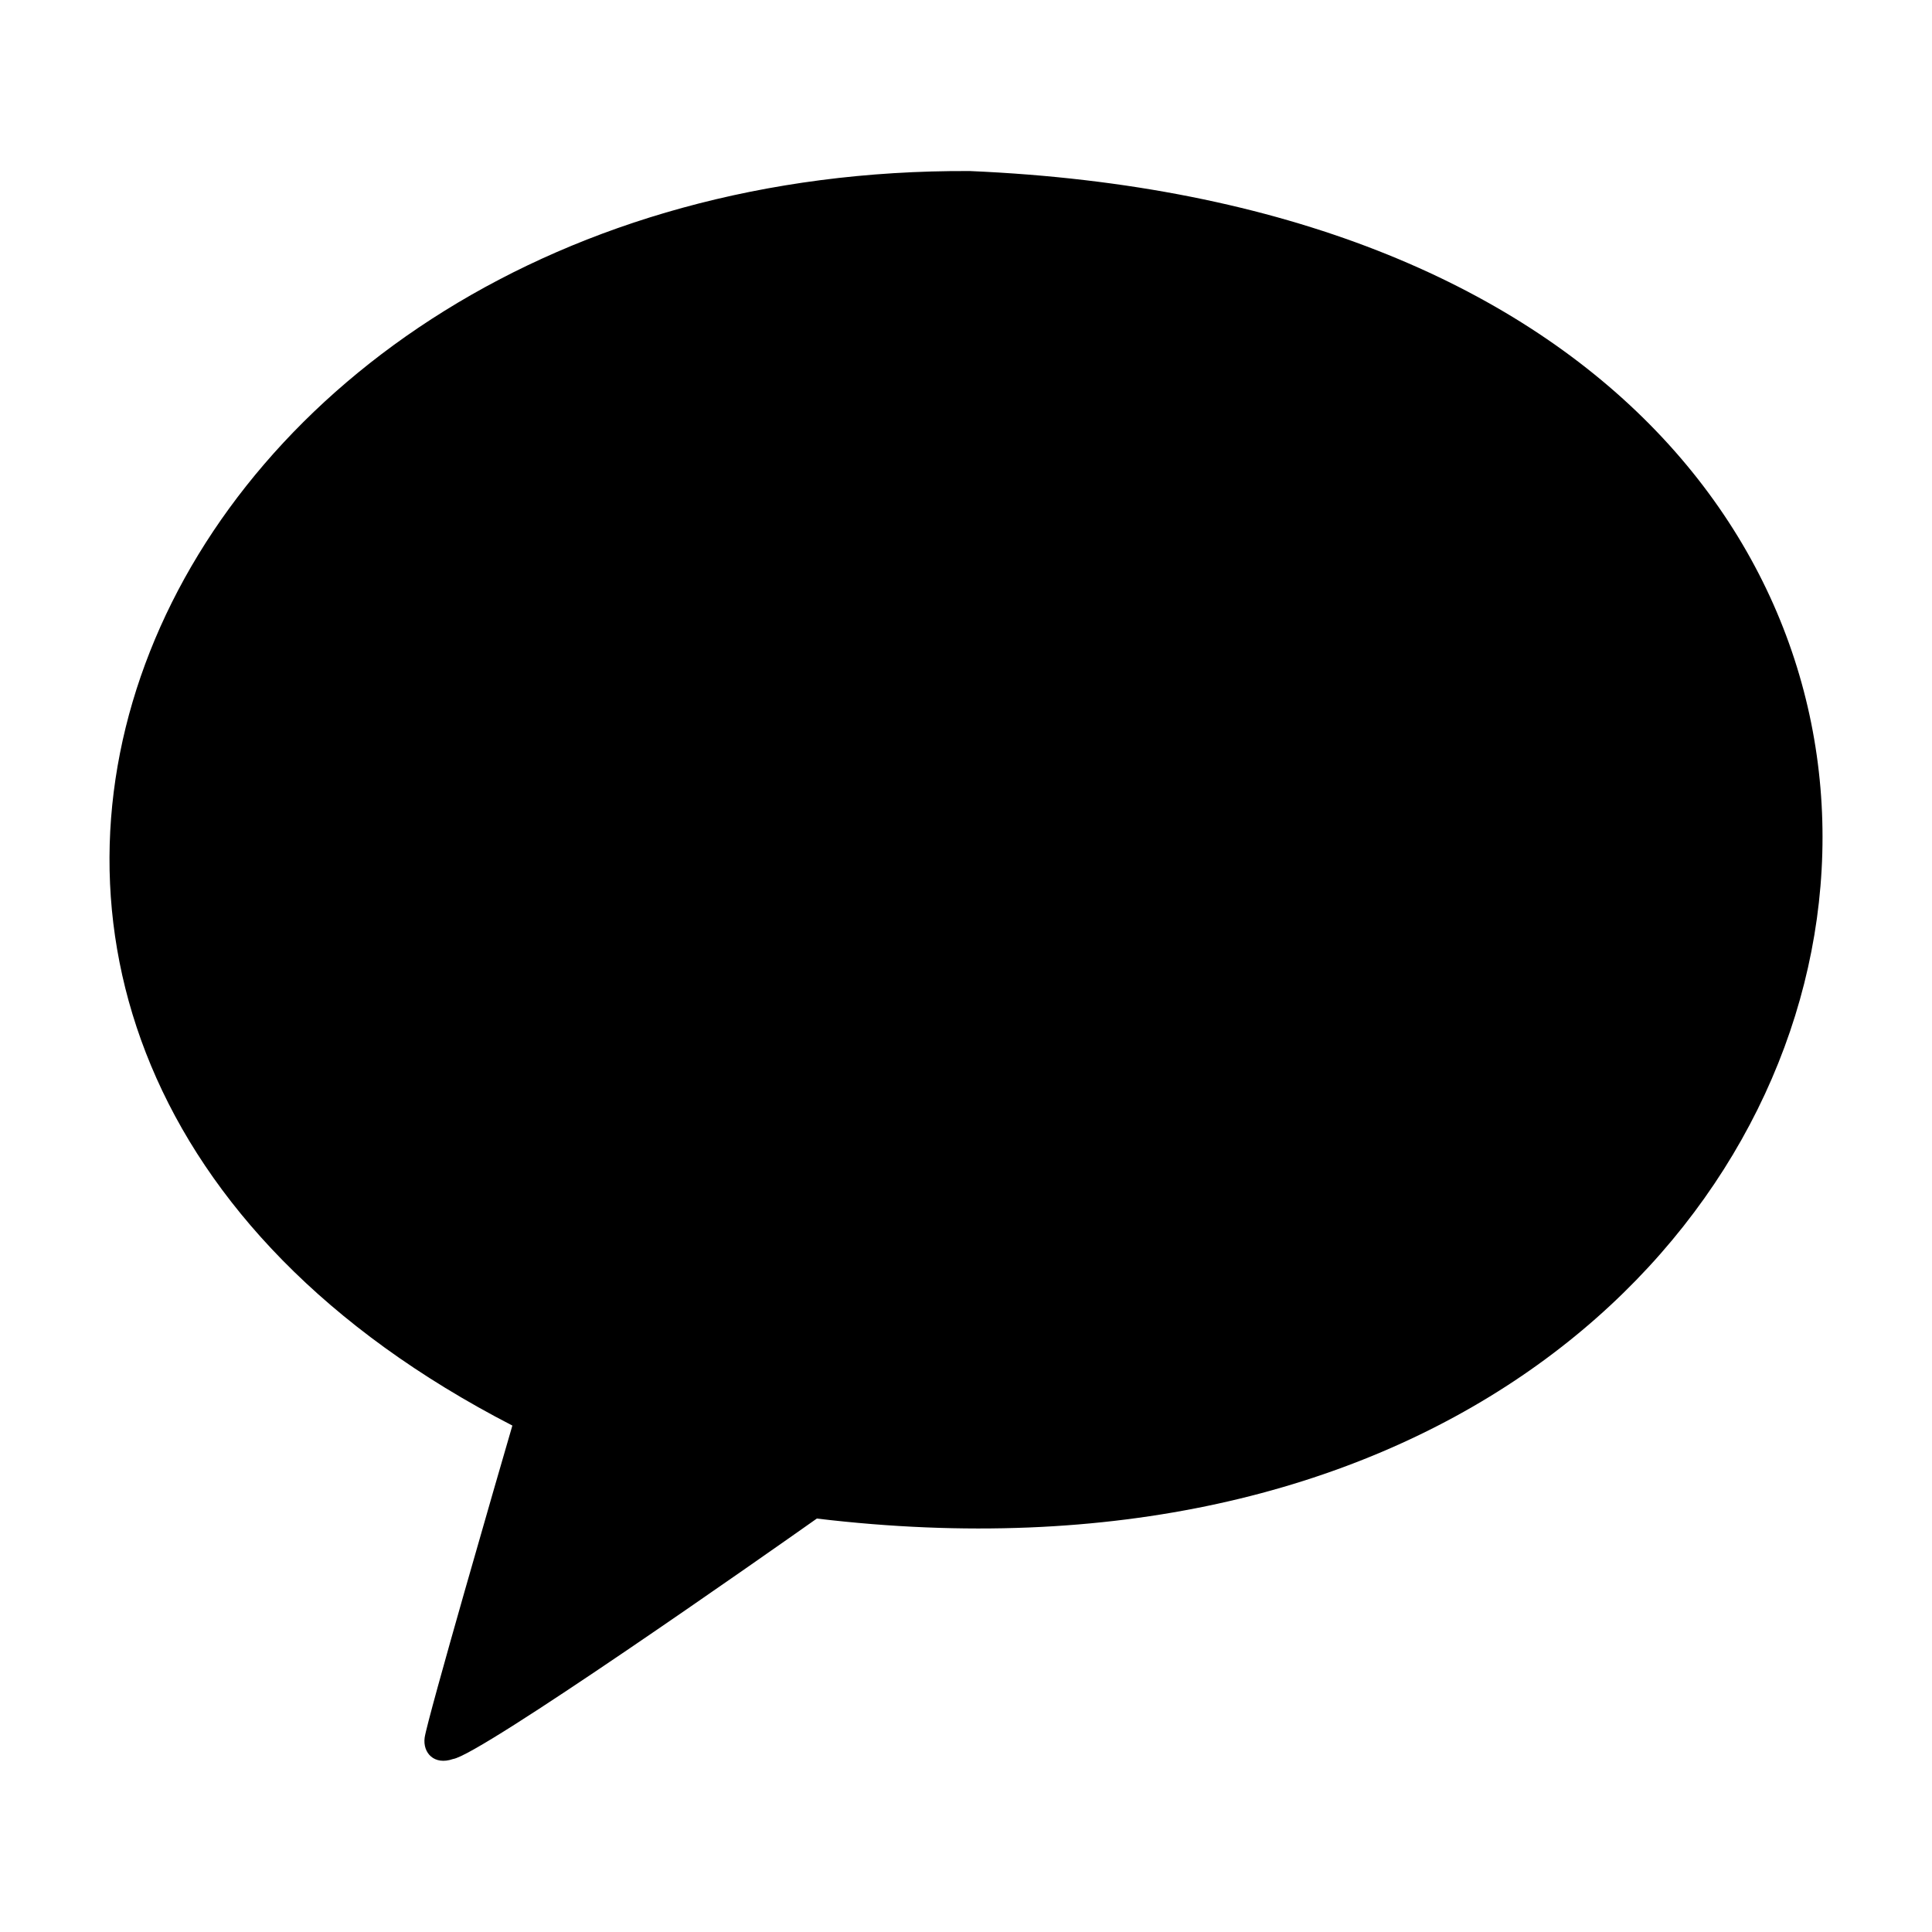 <svg width="15" height="15" viewBox="0 0 15 15" fill="none" xmlns="http://www.w3.org/2000/svg">
<g clip-path="url(#clip0_831_1620)">
<path fill-rule="evenodd" clip-rule="evenodd" d="M7.53 1.328C1.12 1.295 -1.851 8.062 3.978 11.068C3.875 11.421 3.319 13.34 3.297 13.491C3.281 13.609 3.371 13.708 3.517 13.657C3.727 13.628 5.957 12.062 6.342 11.79C15.586 12.896 17.406 1.753 7.53 1.328Z" fill="black"/>
</g>
<defs>
<clipPath id="clip0_831_1620">
<rect width="14" height="14" fill="white" transform="translate(0.5 0.5)"/>
</clipPath>
</defs>
</svg>
